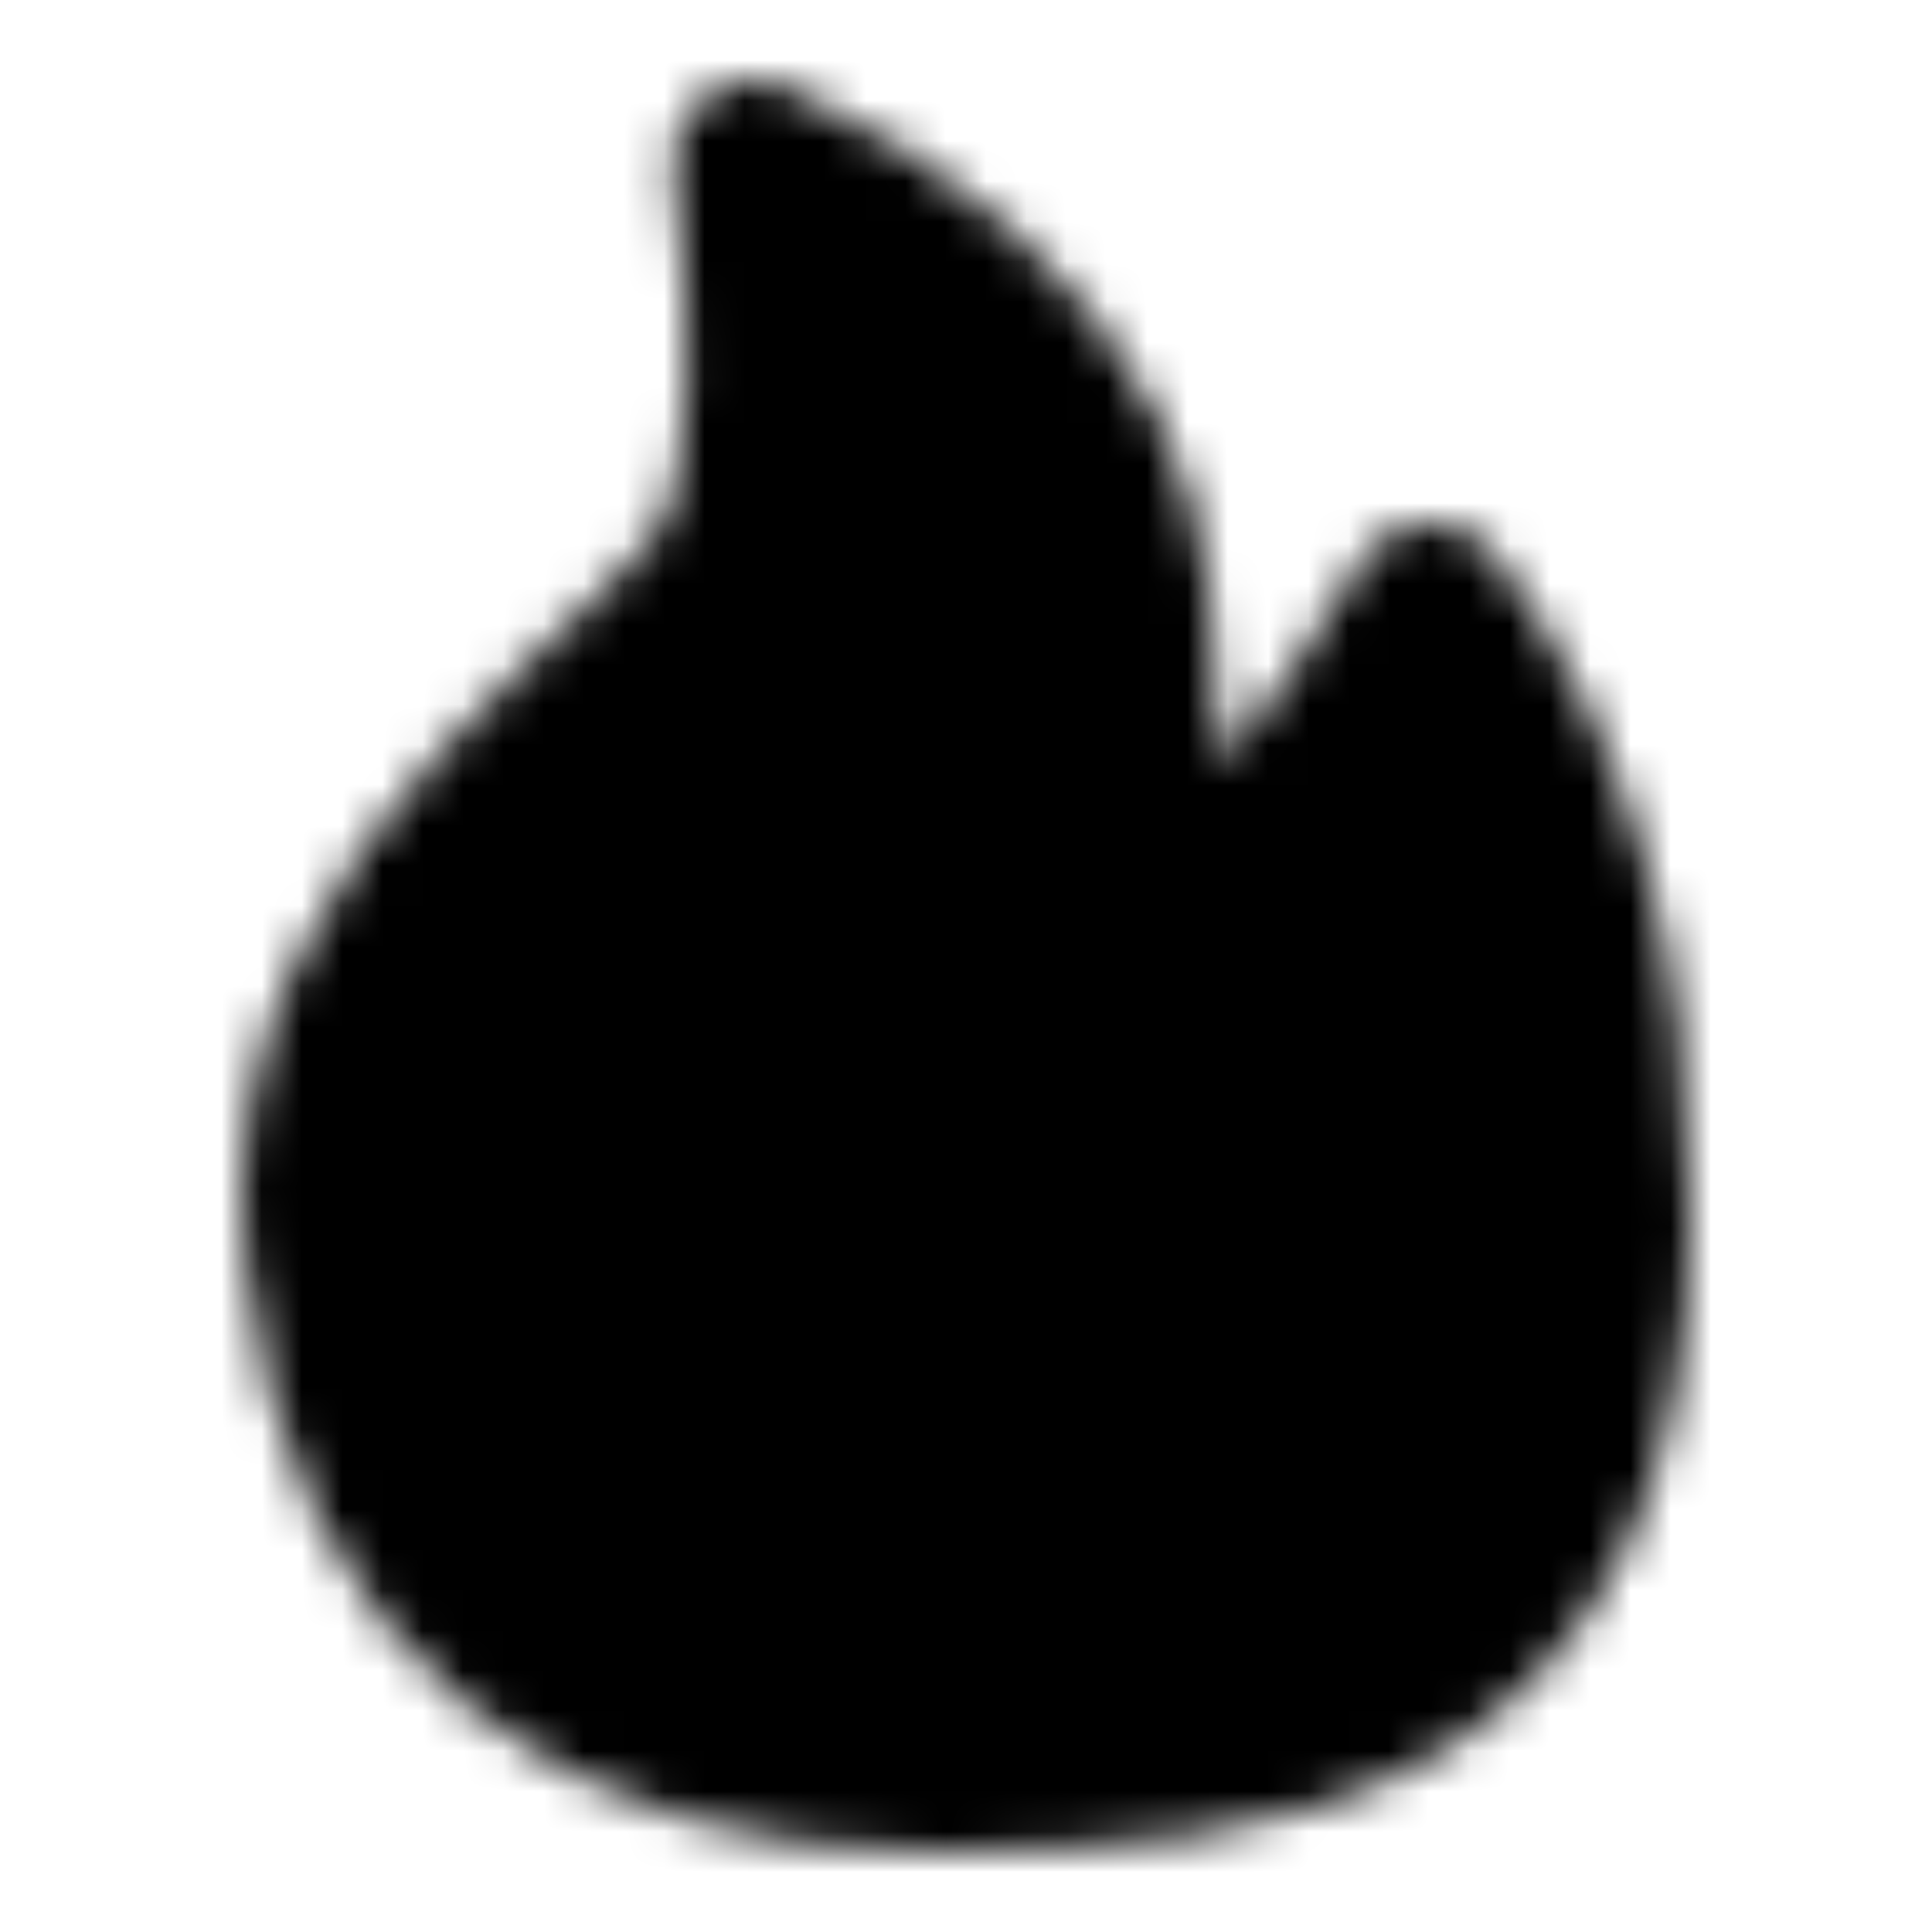 <?xml version="1.0" encoding="utf-8"?>
<!-- Generator: www.svgicons.com -->
<svg xmlns="http://www.w3.org/2000/svg" width="800" height="800" viewBox="0 0 48 48">
<defs><mask id="ipTEndocrine0"><g fill="#555" stroke="#fff" stroke-linejoin="round" stroke-width="4"><path fill-rule="evenodd" d="M23.147 44C31.293 44 40 43.01 40 30.18c0-6.216-1.492-11.276-4.474-15.18c-2.787 4.667-4.852 7-6.196 7c-2.016 0 0-6.09-2.331-10.709c-1.554-3.08-4.311-5.51-8.27-7.291c.55 4.437.431 7.655-.357 9.655c-1.184 3-11.22 8.255-10.314 17.28C8.965 39.96 15 44 23.147 44Z" clip-rule="evenodd"/><path d="M21.708 24.008c-3.805 3.459-5.427 6.66-4.865 9.603c.483 2.534 2.406 3.765 3.854 4.163c1.123.307 3.067.48 4.803-1.067c1.84-1.639 1.107-3.968-1.56-6.85c-1.126-1.215-1.87-3.165-2.232-5.849Z"/></g></mask></defs><path fill="currentColor" d="M0 0h48v48H0z" mask="url(#ipTEndocrine0)"/>
</svg>